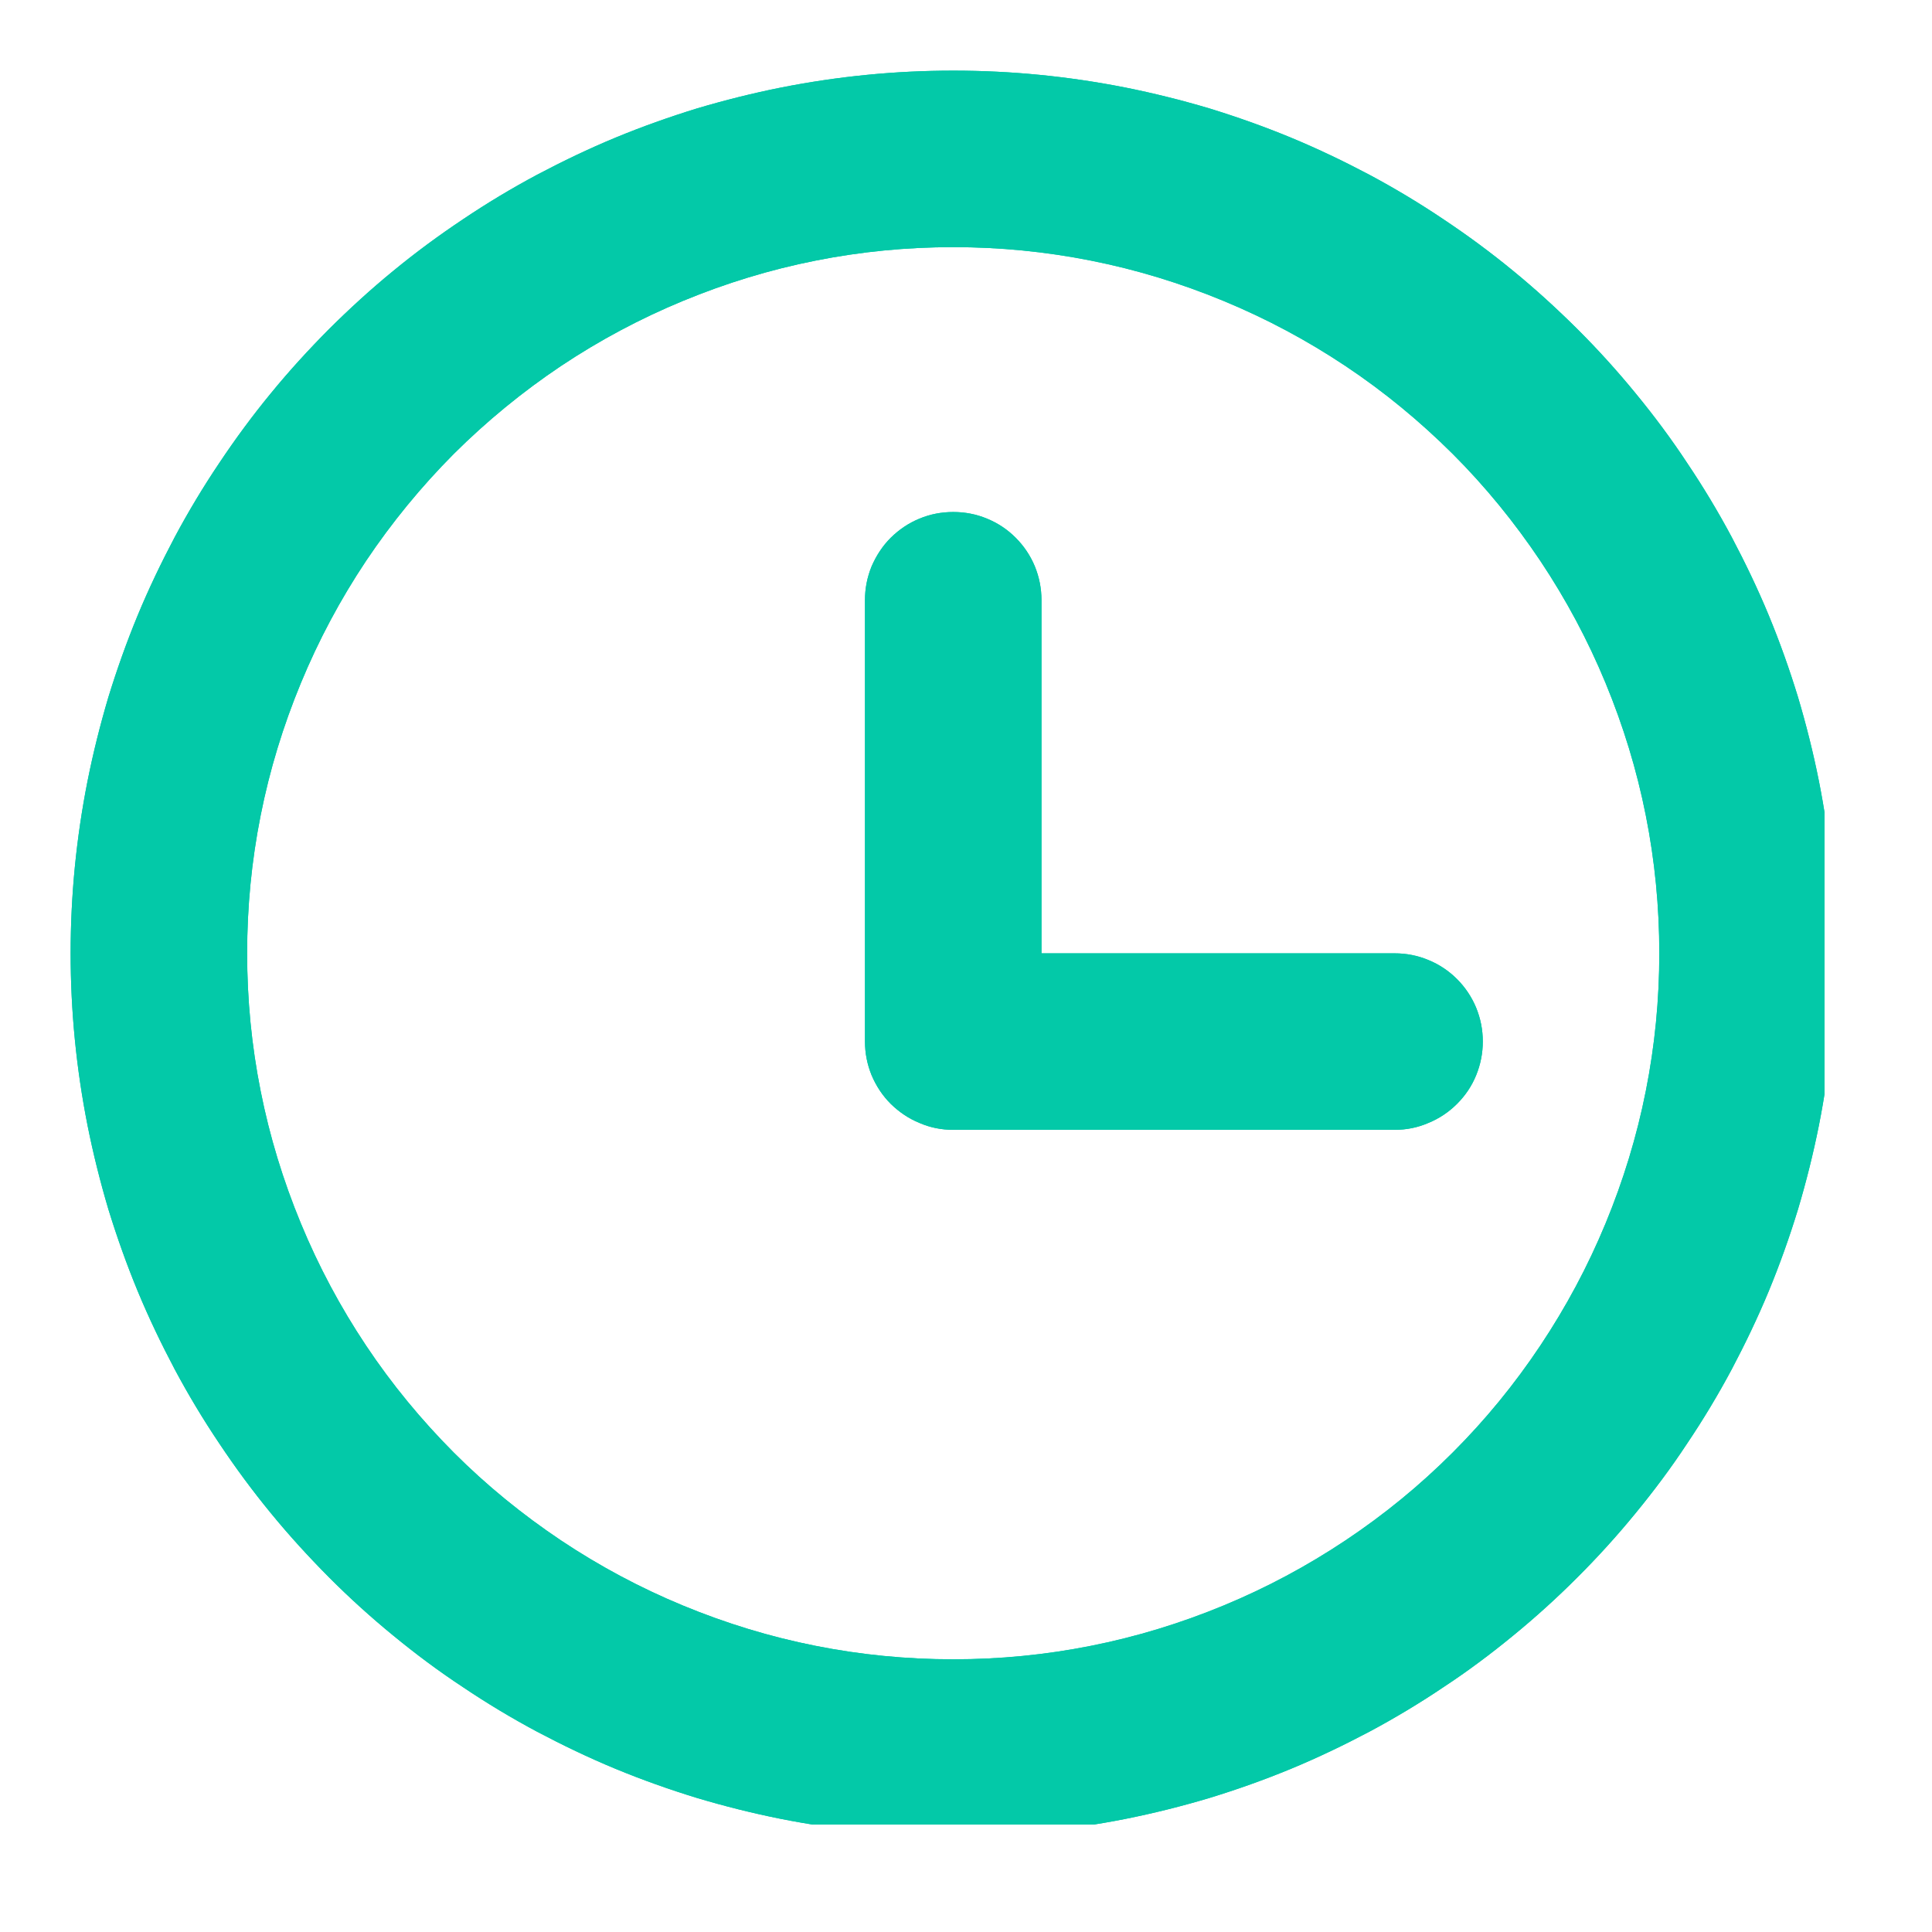 <svg xmlns="http://www.w3.org/2000/svg" xmlns:xlink="http://www.w3.org/1999/xlink" width="50" zoomAndPan="magnify" viewBox="0 0 37.5 37.5" height="50" preserveAspectRatio="xMidYMid meet" version="1.0"><defs><clipPath id="68675a4137"><path d="M 1.371 1.371 L 35.414 1.371 L 35.414 35.414 L 1.371 35.414 Z M 1.371 1.371 " clip-rule="nonzero"/></clipPath><clipPath id="5f45f91b48"><path d="M 1.371 1.371 L 35.414 1.371 L 35.414 35.414 L 1.371 35.414 Z M 1.371 1.371 " clip-rule="nonzero"/></clipPath></defs><g clip-path="url(#68675a4137)"><path fill="#03c9a8" d="M 18.504 1.371 C 17.941 1.371 17.383 1.398 16.824 1.453 C 16.266 1.508 15.711 1.59 15.16 1.699 C 14.609 1.809 14.066 1.945 13.527 2.105 C 12.992 2.27 12.465 2.457 11.945 2.672 C 11.426 2.887 10.922 3.129 10.426 3.391 C 9.93 3.656 9.449 3.945 8.984 4.258 C 8.516 4.57 8.066 4.902 7.633 5.258 C 7.199 5.613 6.785 5.992 6.387 6.387 C 5.992 6.785 5.613 7.199 5.258 7.633 C 4.902 8.066 4.57 8.516 4.258 8.984 C 3.945 9.449 3.656 9.93 3.391 10.426 C 3.129 10.922 2.887 11.426 2.672 11.945 C 2.457 12.465 2.27 12.992 2.105 13.527 C 1.945 14.066 1.809 14.609 1.699 15.16 C 1.59 15.711 1.508 16.266 1.453 16.824 C 1.398 17.383 1.371 17.941 1.371 18.504 C 1.371 19.062 1.398 19.621 1.453 20.18 C 1.508 20.738 1.59 21.293 1.699 21.844 C 1.809 22.395 1.945 22.938 2.105 23.477 C 2.27 24.012 2.457 24.539 2.672 25.059 C 2.887 25.578 3.129 26.082 3.391 26.578 C 3.656 27.074 3.945 27.555 4.258 28.02 C 4.57 28.488 4.902 28.938 5.258 29.371 C 5.613 29.805 5.992 30.219 6.387 30.617 C 6.785 31.016 7.199 31.391 7.633 31.746 C 8.066 32.102 8.516 32.438 8.984 32.746 C 9.449 33.059 9.93 33.348 10.426 33.613 C 10.922 33.875 11.426 34.117 11.945 34.332 C 12.465 34.547 12.992 34.734 13.527 34.898 C 14.066 35.059 14.609 35.195 15.16 35.305 C 15.711 35.414 16.266 35.496 16.824 35.551 C 17.383 35.609 17.941 35.637 18.504 35.637 C 19.062 35.637 19.621 35.609 20.18 35.551 C 20.738 35.496 21.293 35.414 21.844 35.305 C 22.395 35.195 22.938 35.059 23.477 34.898 C 24.012 34.734 24.539 34.547 25.059 34.332 C 25.578 34.117 26.082 33.875 26.578 33.613 C 27.074 33.348 27.555 33.059 28.02 32.746 C 28.488 32.438 28.938 32.102 29.371 31.746 C 29.805 31.391 30.219 31.016 30.617 30.617 C 31.016 30.219 31.391 29.805 31.746 29.371 C 32.102 28.938 32.438 28.488 32.746 28.02 C 33.059 27.555 33.348 27.074 33.613 26.578 C 33.875 26.082 34.117 25.578 34.332 25.059 C 34.547 24.539 34.734 24.012 34.898 23.477 C 35.059 22.938 35.195 22.395 35.305 21.844 C 35.414 21.293 35.496 20.738 35.551 20.18 C 35.609 19.621 35.637 19.062 35.637 18.504 C 35.637 17.941 35.609 17.383 35.551 16.824 C 35.496 16.266 35.414 15.711 35.305 15.16 C 35.195 14.609 35.059 14.066 34.898 13.527 C 34.734 12.992 34.547 12.465 34.332 11.945 C 34.117 11.426 33.875 10.922 33.613 10.426 C 33.348 9.93 33.059 9.449 32.746 8.984 C 32.438 8.516 32.102 8.066 31.746 7.633 C 31.391 7.199 31.016 6.785 30.617 6.387 C 30.219 5.992 29.805 5.613 29.371 5.258 C 28.938 4.902 28.488 4.57 28.02 4.258 C 27.555 3.945 27.074 3.656 26.578 3.391 C 26.082 3.129 25.578 2.887 25.059 2.672 C 24.539 2.457 24.012 2.27 23.477 2.105 C 22.938 1.945 22.395 1.809 21.844 1.699 C 21.293 1.59 20.738 1.508 20.18 1.453 C 19.621 1.398 19.062 1.371 18.504 1.371 Z M 18.504 32.207 C 17.602 32.207 16.711 32.121 15.828 31.945 C 14.945 31.77 14.09 31.508 13.258 31.164 C 12.426 30.82 11.637 30.398 10.887 29.898 C 10.141 29.398 9.445 28.832 8.809 28.195 C 8.176 27.559 7.605 26.867 7.105 26.117 C 6.605 25.367 6.184 24.578 5.84 23.746 C 5.496 22.914 5.234 22.059 5.059 21.176 C 4.883 20.293 4.797 19.402 4.797 18.504 C 4.797 17.602 4.883 16.711 5.059 15.828 C 5.234 14.945 5.496 14.09 5.84 13.258 C 6.184 12.426 6.605 11.637 7.105 10.887 C 7.605 10.141 8.176 9.445 8.809 8.809 C 9.445 8.176 10.141 7.605 10.887 7.105 C 11.637 6.605 12.426 6.184 13.258 5.84 C 14.09 5.496 14.945 5.234 15.828 5.059 C 16.711 4.883 17.602 4.797 18.504 4.797 C 19.402 4.797 20.293 4.883 21.176 5.059 C 22.059 5.234 22.914 5.496 23.746 5.84 C 24.578 6.184 25.367 6.605 26.117 7.105 C 26.867 7.605 27.559 8.176 28.195 8.809 C 28.832 9.445 29.398 10.141 29.898 10.887 C 30.398 11.637 30.82 12.426 31.164 13.258 C 31.508 14.09 31.77 14.945 31.945 15.828 C 32.121 16.711 32.207 17.602 32.207 18.504 C 32.207 19.402 32.121 20.293 31.945 21.176 C 31.77 22.059 31.508 22.914 31.164 23.746 C 30.82 24.578 30.398 25.367 29.898 26.117 C 29.398 26.867 28.832 27.559 28.195 28.195 C 27.559 28.832 26.867 29.398 26.117 29.898 C 25.367 30.398 24.578 30.82 23.746 31.164 C 22.914 31.508 22.059 31.77 21.176 31.945 C 20.293 32.121 19.402 32.207 18.504 32.207 Z M 18.504 32.207 " fill-opacity="1" fill-rule="nonzero"/></g><path fill="#03c9a8" d="M 27.07 18.504 L 20.215 18.504 L 20.215 11.648 C 20.215 11.422 20.172 11.203 20.086 10.992 C 20 10.785 19.875 10.598 19.715 10.438 C 19.555 10.277 19.367 10.152 19.156 10.066 C 18.949 9.98 18.73 9.938 18.504 9.938 C 18.273 9.938 18.055 9.98 17.848 10.066 C 17.637 10.152 17.453 10.277 17.289 10.438 C 17.129 10.598 17.008 10.785 16.918 10.992 C 16.832 11.203 16.789 11.422 16.789 11.648 L 16.789 20.215 C 16.789 20.441 16.832 20.66 16.918 20.871 C 17.008 21.082 17.129 21.266 17.289 21.426 C 17.453 21.586 17.637 21.711 17.848 21.797 C 18.055 21.887 18.273 21.93 18.504 21.93 L 27.07 21.93 C 27.297 21.93 27.516 21.887 27.723 21.797 C 27.934 21.711 28.121 21.586 28.281 21.426 C 28.441 21.266 28.566 21.082 28.652 20.871 C 28.738 20.66 28.781 20.441 28.781 20.215 C 28.781 19.988 28.738 19.77 28.652 19.559 C 28.566 19.352 28.441 19.164 28.281 19.004 C 28.121 18.844 27.934 18.719 27.723 18.633 C 27.516 18.547 27.297 18.504 27.07 18.504 Z M 27.07 18.504 " fill-opacity="1" fill-rule="nonzero"/><g clip-path="url(#5f45f91b48)"><path fill="#03c9a8" d="M 18.504 1.371 C 17.941 1.371 17.383 1.398 16.824 1.453 C 16.266 1.508 15.711 1.59 15.16 1.699 C 14.609 1.809 14.066 1.945 13.527 2.105 C 12.992 2.27 12.465 2.457 11.945 2.672 C 11.426 2.887 10.922 3.129 10.426 3.391 C 9.93 3.656 9.449 3.945 8.984 4.258 C 8.516 4.57 8.066 4.902 7.633 5.258 C 7.199 5.613 6.785 5.992 6.387 6.387 C 5.992 6.785 5.613 7.199 5.258 7.633 C 4.902 8.066 4.57 8.516 4.258 8.984 C 3.945 9.449 3.656 9.93 3.391 10.426 C 3.129 10.922 2.887 11.426 2.672 11.945 C 2.457 12.465 2.27 12.992 2.105 13.527 C 1.945 14.066 1.809 14.609 1.699 15.16 C 1.59 15.711 1.508 16.266 1.453 16.824 C 1.398 17.383 1.371 17.941 1.371 18.504 C 1.371 19.062 1.398 19.621 1.453 20.18 C 1.508 20.738 1.59 21.293 1.699 21.844 C 1.809 22.395 1.945 22.938 2.105 23.477 C 2.27 24.012 2.457 24.539 2.672 25.059 C 2.887 25.578 3.129 26.082 3.391 26.578 C 3.656 27.074 3.945 27.555 4.258 28.02 C 4.57 28.488 4.902 28.938 5.258 29.371 C 5.613 29.805 5.992 30.219 6.387 30.617 C 6.785 31.016 7.199 31.391 7.633 31.746 C 8.066 32.102 8.516 32.438 8.984 32.746 C 9.449 33.059 9.93 33.348 10.426 33.613 C 10.922 33.875 11.426 34.117 11.945 34.332 C 12.465 34.547 12.992 34.734 13.527 34.898 C 14.066 35.059 14.609 35.195 15.16 35.305 C 15.711 35.414 16.266 35.496 16.824 35.551 C 17.383 35.609 17.941 35.637 18.504 35.637 C 19.062 35.637 19.621 35.609 20.18 35.551 C 20.738 35.496 21.293 35.414 21.844 35.305 C 22.395 35.195 22.938 35.059 23.477 34.898 C 24.012 34.734 24.539 34.547 25.059 34.332 C 25.578 34.117 26.082 33.875 26.578 33.613 C 27.074 33.348 27.555 33.059 28.02 32.746 C 28.488 32.438 28.938 32.102 29.371 31.746 C 29.805 31.391 30.219 31.016 30.617 30.617 C 31.016 30.219 31.391 29.805 31.746 29.371 C 32.102 28.938 32.438 28.488 32.746 28.02 C 33.059 27.555 33.348 27.074 33.613 26.578 C 33.875 26.082 34.117 25.578 34.332 25.059 C 34.547 24.539 34.734 24.012 34.898 23.477 C 35.059 22.938 35.195 22.395 35.305 21.844 C 35.414 21.293 35.496 20.738 35.551 20.18 C 35.609 19.621 35.637 19.062 35.637 18.504 C 35.637 17.941 35.609 17.383 35.551 16.824 C 35.496 16.266 35.414 15.711 35.305 15.16 C 35.195 14.609 35.059 14.066 34.898 13.527 C 34.734 12.992 34.547 12.465 34.332 11.945 C 34.117 11.426 33.875 10.922 33.613 10.426 C 33.348 9.93 33.059 9.449 32.746 8.984 C 32.438 8.516 32.102 8.066 31.746 7.633 C 31.391 7.199 31.016 6.785 30.617 6.387 C 30.219 5.992 29.805 5.613 29.371 5.258 C 28.938 4.902 28.488 4.57 28.02 4.258 C 27.555 3.945 27.074 3.656 26.578 3.391 C 26.082 3.129 25.578 2.887 25.059 2.672 C 24.539 2.457 24.012 2.27 23.477 2.105 C 22.938 1.945 22.395 1.809 21.844 1.699 C 21.293 1.59 20.738 1.508 20.18 1.453 C 19.621 1.398 19.062 1.371 18.504 1.371 Z M 18.504 32.207 C 17.602 32.207 16.711 32.121 15.828 31.945 C 14.945 31.77 14.09 31.508 13.258 31.164 C 12.426 30.82 11.637 30.398 10.887 29.898 C 10.141 29.398 9.445 28.832 8.809 28.195 C 8.176 27.559 7.605 26.867 7.105 26.117 C 6.605 25.367 6.184 24.578 5.84 23.746 C 5.496 22.914 5.234 22.059 5.059 21.176 C 4.883 20.293 4.797 19.402 4.797 18.504 C 4.797 17.602 4.883 16.711 5.059 15.828 C 5.234 14.945 5.496 14.09 5.84 13.258 C 6.184 12.426 6.605 11.637 7.105 10.887 C 7.605 10.141 8.176 9.445 8.809 8.809 C 9.445 8.176 10.141 7.605 10.887 7.105 C 11.637 6.605 12.426 6.184 13.258 5.84 C 14.09 5.496 14.945 5.234 15.828 5.059 C 16.711 4.883 17.602 4.797 18.504 4.797 C 19.402 4.797 20.293 4.883 21.176 5.059 C 22.059 5.234 22.914 5.496 23.746 5.84 C 24.578 6.184 25.367 6.605 26.117 7.105 C 26.867 7.605 27.559 8.176 28.195 8.809 C 28.832 9.445 29.398 10.141 29.898 10.887 C 30.398 11.637 30.82 12.426 31.164 13.258 C 31.508 14.09 31.77 14.945 31.945 15.828 C 32.121 16.711 32.207 17.602 32.207 18.504 C 32.207 19.402 32.121 20.293 31.945 21.176 C 31.77 22.059 31.508 22.914 31.164 23.746 C 30.82 24.578 30.398 25.367 29.898 26.117 C 29.398 26.867 28.832 27.559 28.195 28.195 C 27.559 28.832 26.867 29.398 26.117 29.898 C 25.367 30.398 24.578 30.82 23.746 31.164 C 22.914 31.508 22.059 31.77 21.176 31.945 C 20.293 32.121 19.402 32.207 18.504 32.207 Z M 18.504 32.207 " fill-opacity="1" fill-rule="nonzero"/></g><path fill="#03c9a8" d="M 27.07 18.504 L 20.215 18.504 L 20.215 11.648 C 20.215 11.422 20.172 11.203 20.086 10.992 C 20 10.785 19.875 10.598 19.715 10.438 C 19.555 10.277 19.367 10.152 19.156 10.066 C 18.949 9.98 18.73 9.938 18.504 9.938 C 18.273 9.938 18.055 9.98 17.848 10.066 C 17.637 10.152 17.453 10.277 17.289 10.438 C 17.129 10.598 17.008 10.785 16.918 10.992 C 16.832 11.203 16.789 11.422 16.789 11.648 L 16.789 20.215 C 16.789 20.441 16.832 20.66 16.918 20.871 C 17.008 21.082 17.129 21.266 17.289 21.426 C 17.453 21.586 17.637 21.711 17.848 21.797 C 18.055 21.887 18.273 21.93 18.504 21.93 L 27.07 21.93 C 27.297 21.93 27.516 21.887 27.723 21.797 C 27.934 21.711 28.121 21.586 28.281 21.426 C 28.441 21.266 28.566 21.082 28.652 20.871 C 28.738 20.66 28.781 20.441 28.781 20.215 C 28.781 19.988 28.738 19.77 28.652 19.559 C 28.566 19.352 28.441 19.164 28.281 19.004 C 28.121 18.844 27.934 18.719 27.723 18.633 C 27.516 18.547 27.297 18.504 27.07 18.504 Z M 27.07 18.504 " fill-opacity="1" fill-rule="nonzero"/></svg>